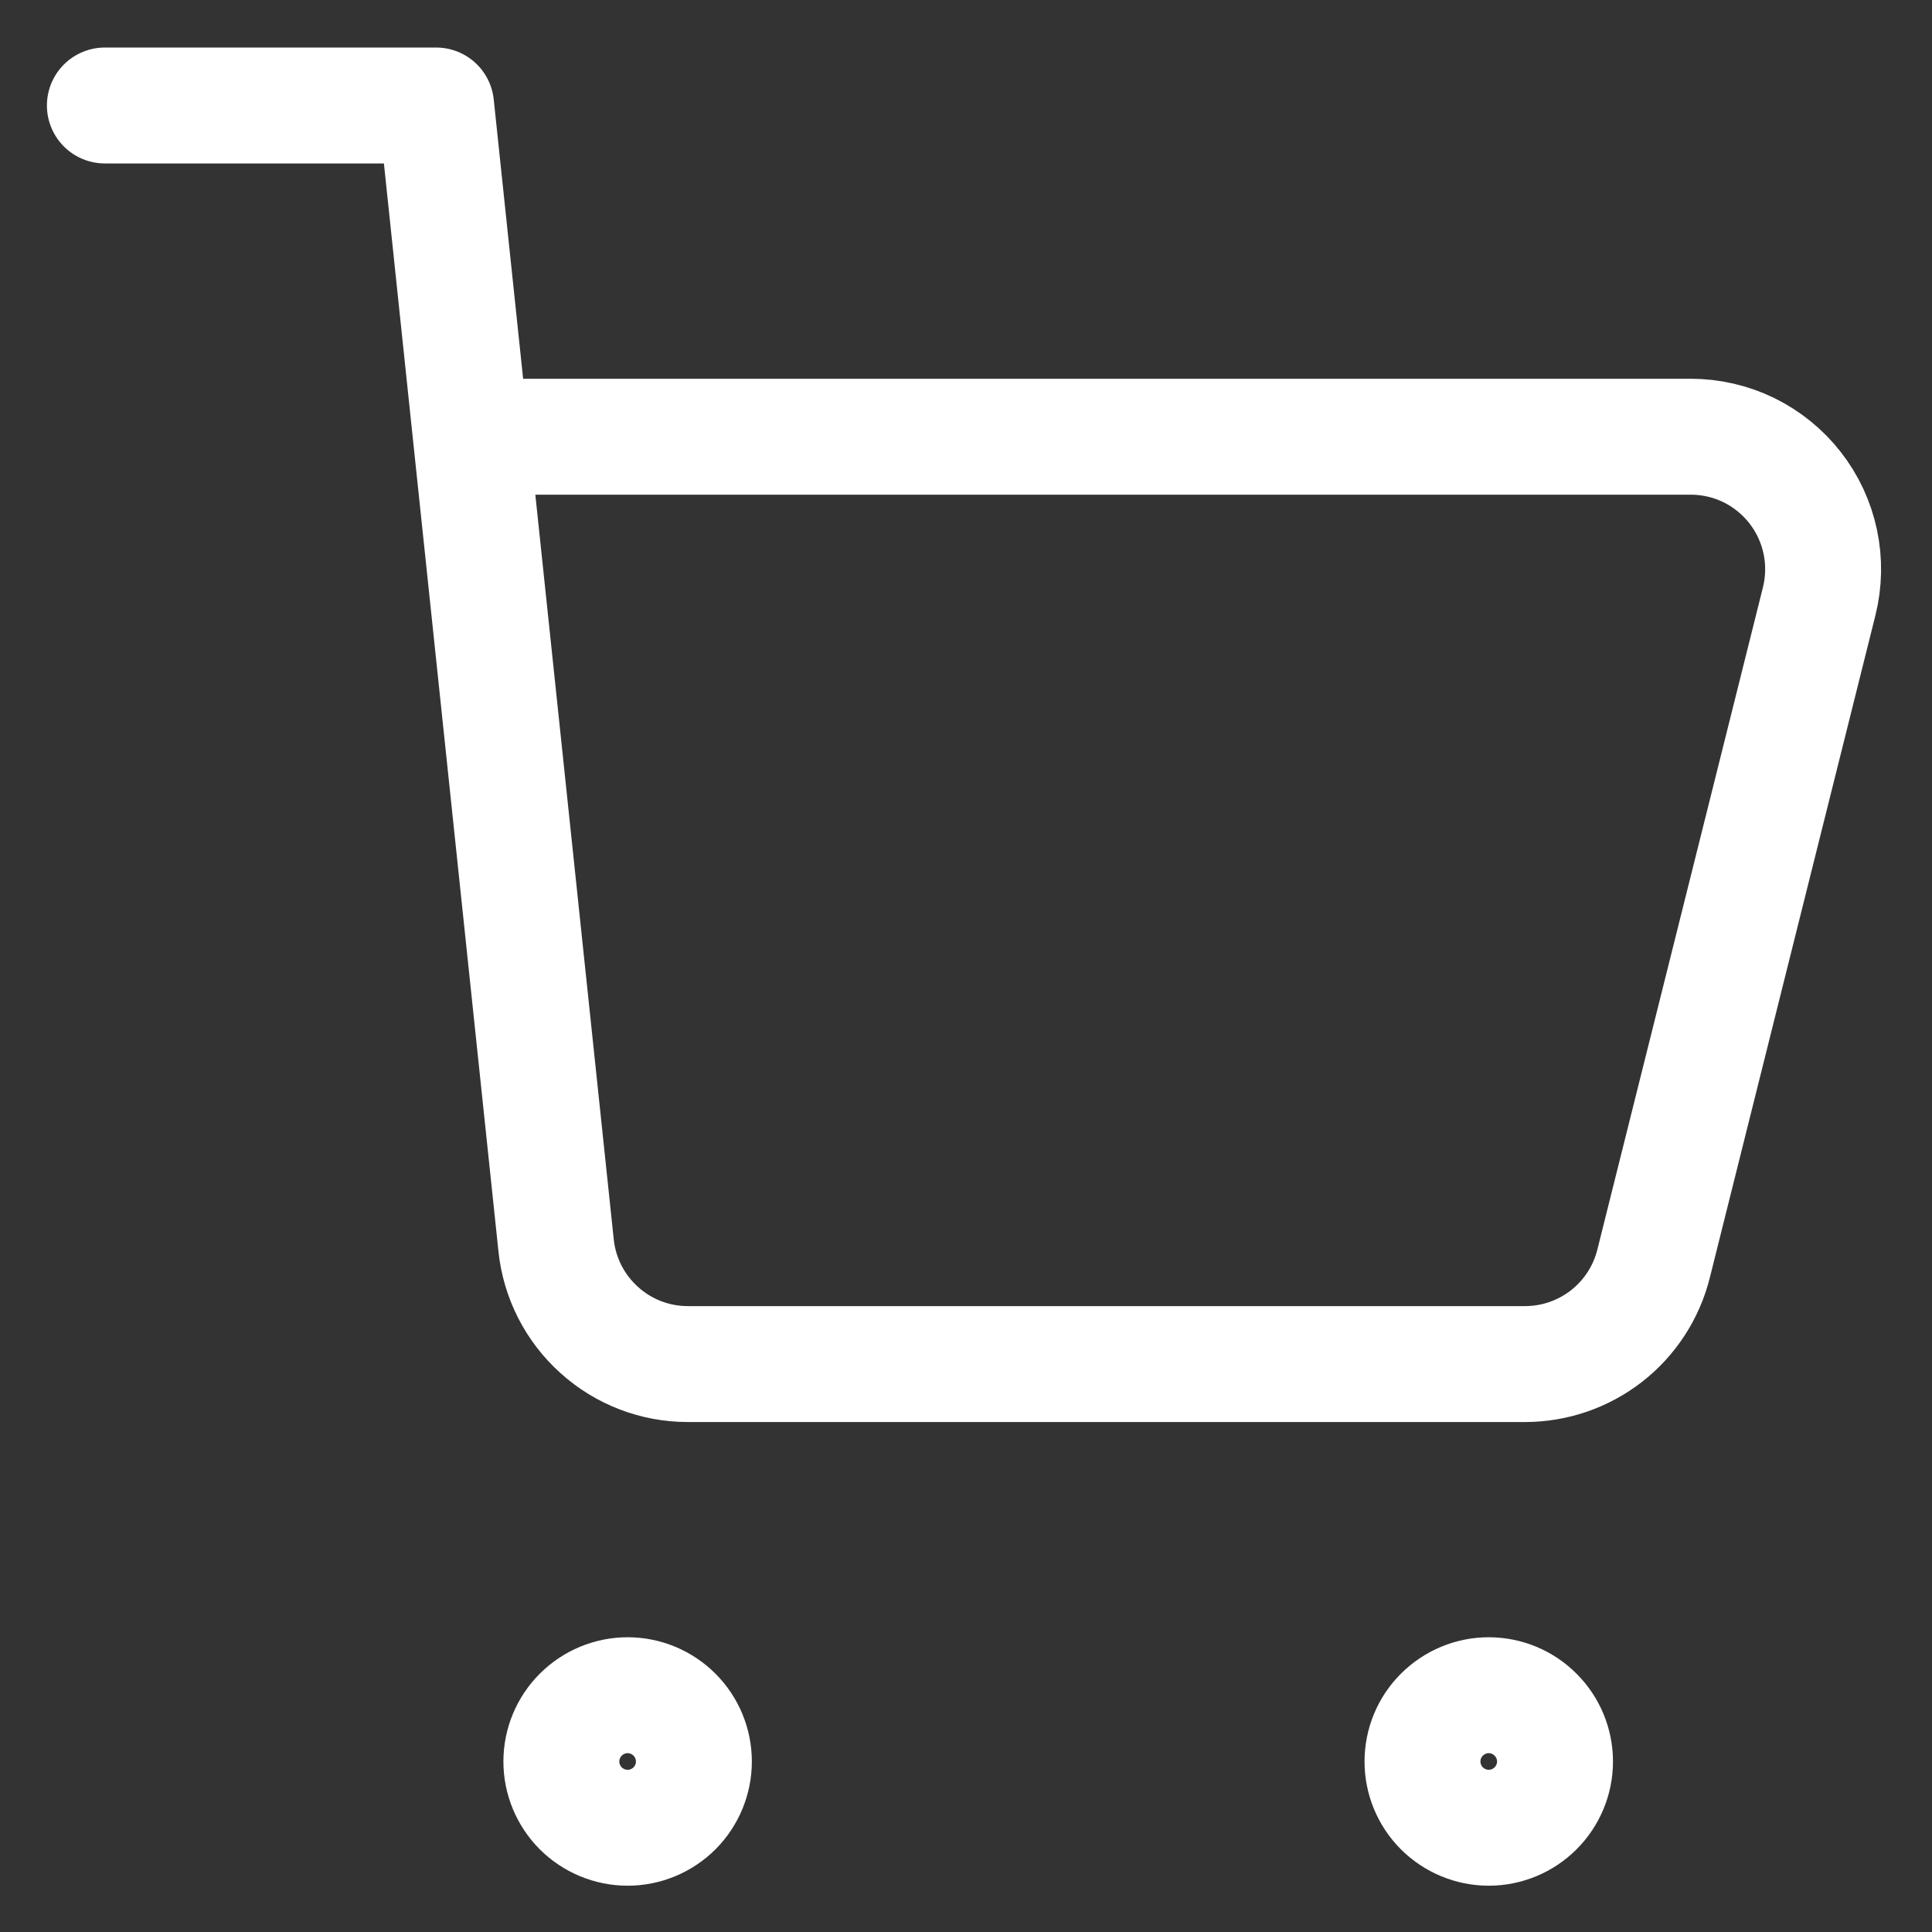 <svg width="25" height="25" viewBox="0 0 25 25" fill="none" xmlns="http://www.w3.org/2000/svg">
<rect x="0" y="0" width="25" height="25" fill="#333333" stroke="none"/>
<g clip-path="url(#clip0_216_1347)">
<path d="M1.357 1.365H5.643L6.094 5.651M6.094 5.651L7.196 16.116C7.24 16.537 7.439 16.927 7.754 17.21C8.068 17.494 8.476 17.651 8.9 17.651H19.734C20.116 17.651 20.487 17.523 20.789 17.288C21.09 17.053 21.304 16.724 21.397 16.353L23.54 7.782C23.603 7.529 23.608 7.265 23.554 7.01C23.5 6.755 23.389 6.516 23.228 6.31C23.068 6.105 22.863 5.939 22.629 5.824C22.395 5.71 22.137 5.651 21.877 5.651H6.094ZM19.264 23.651C19.037 23.651 18.819 23.56 18.658 23.4C18.497 23.239 18.407 23.021 18.407 22.794C18.407 22.566 18.497 22.348 18.658 22.188C18.819 22.027 19.037 21.936 19.264 21.936C19.492 21.936 19.71 22.027 19.87 22.188C20.031 22.348 20.122 22.566 20.122 22.794C20.122 23.021 20.031 23.239 19.87 23.4C19.71 23.56 19.492 23.651 19.264 23.651ZM8.122 23.651C7.894 23.651 7.676 23.56 7.515 23.4C7.355 23.239 7.264 23.021 7.264 22.794C7.264 22.566 7.355 22.348 7.515 22.188C7.676 22.027 7.894 21.936 8.122 21.936C8.349 21.936 8.567 22.027 8.728 22.188C8.888 22.348 8.979 22.566 8.979 22.794C8.979 23.021 8.888 23.239 8.728 23.4C8.567 23.56 8.349 23.651 8.122 23.651Z" stroke="white" stroke-width="1.5" stroke-linecap="round" stroke-linejoin="round"/>
</g>
<defs>
<clipPath id="clip0_216_1347">
<rect width="24" height="24" fill="white" transform="translate(0.5 0.508)"/>
</clipPath>
</defs>
</svg>
